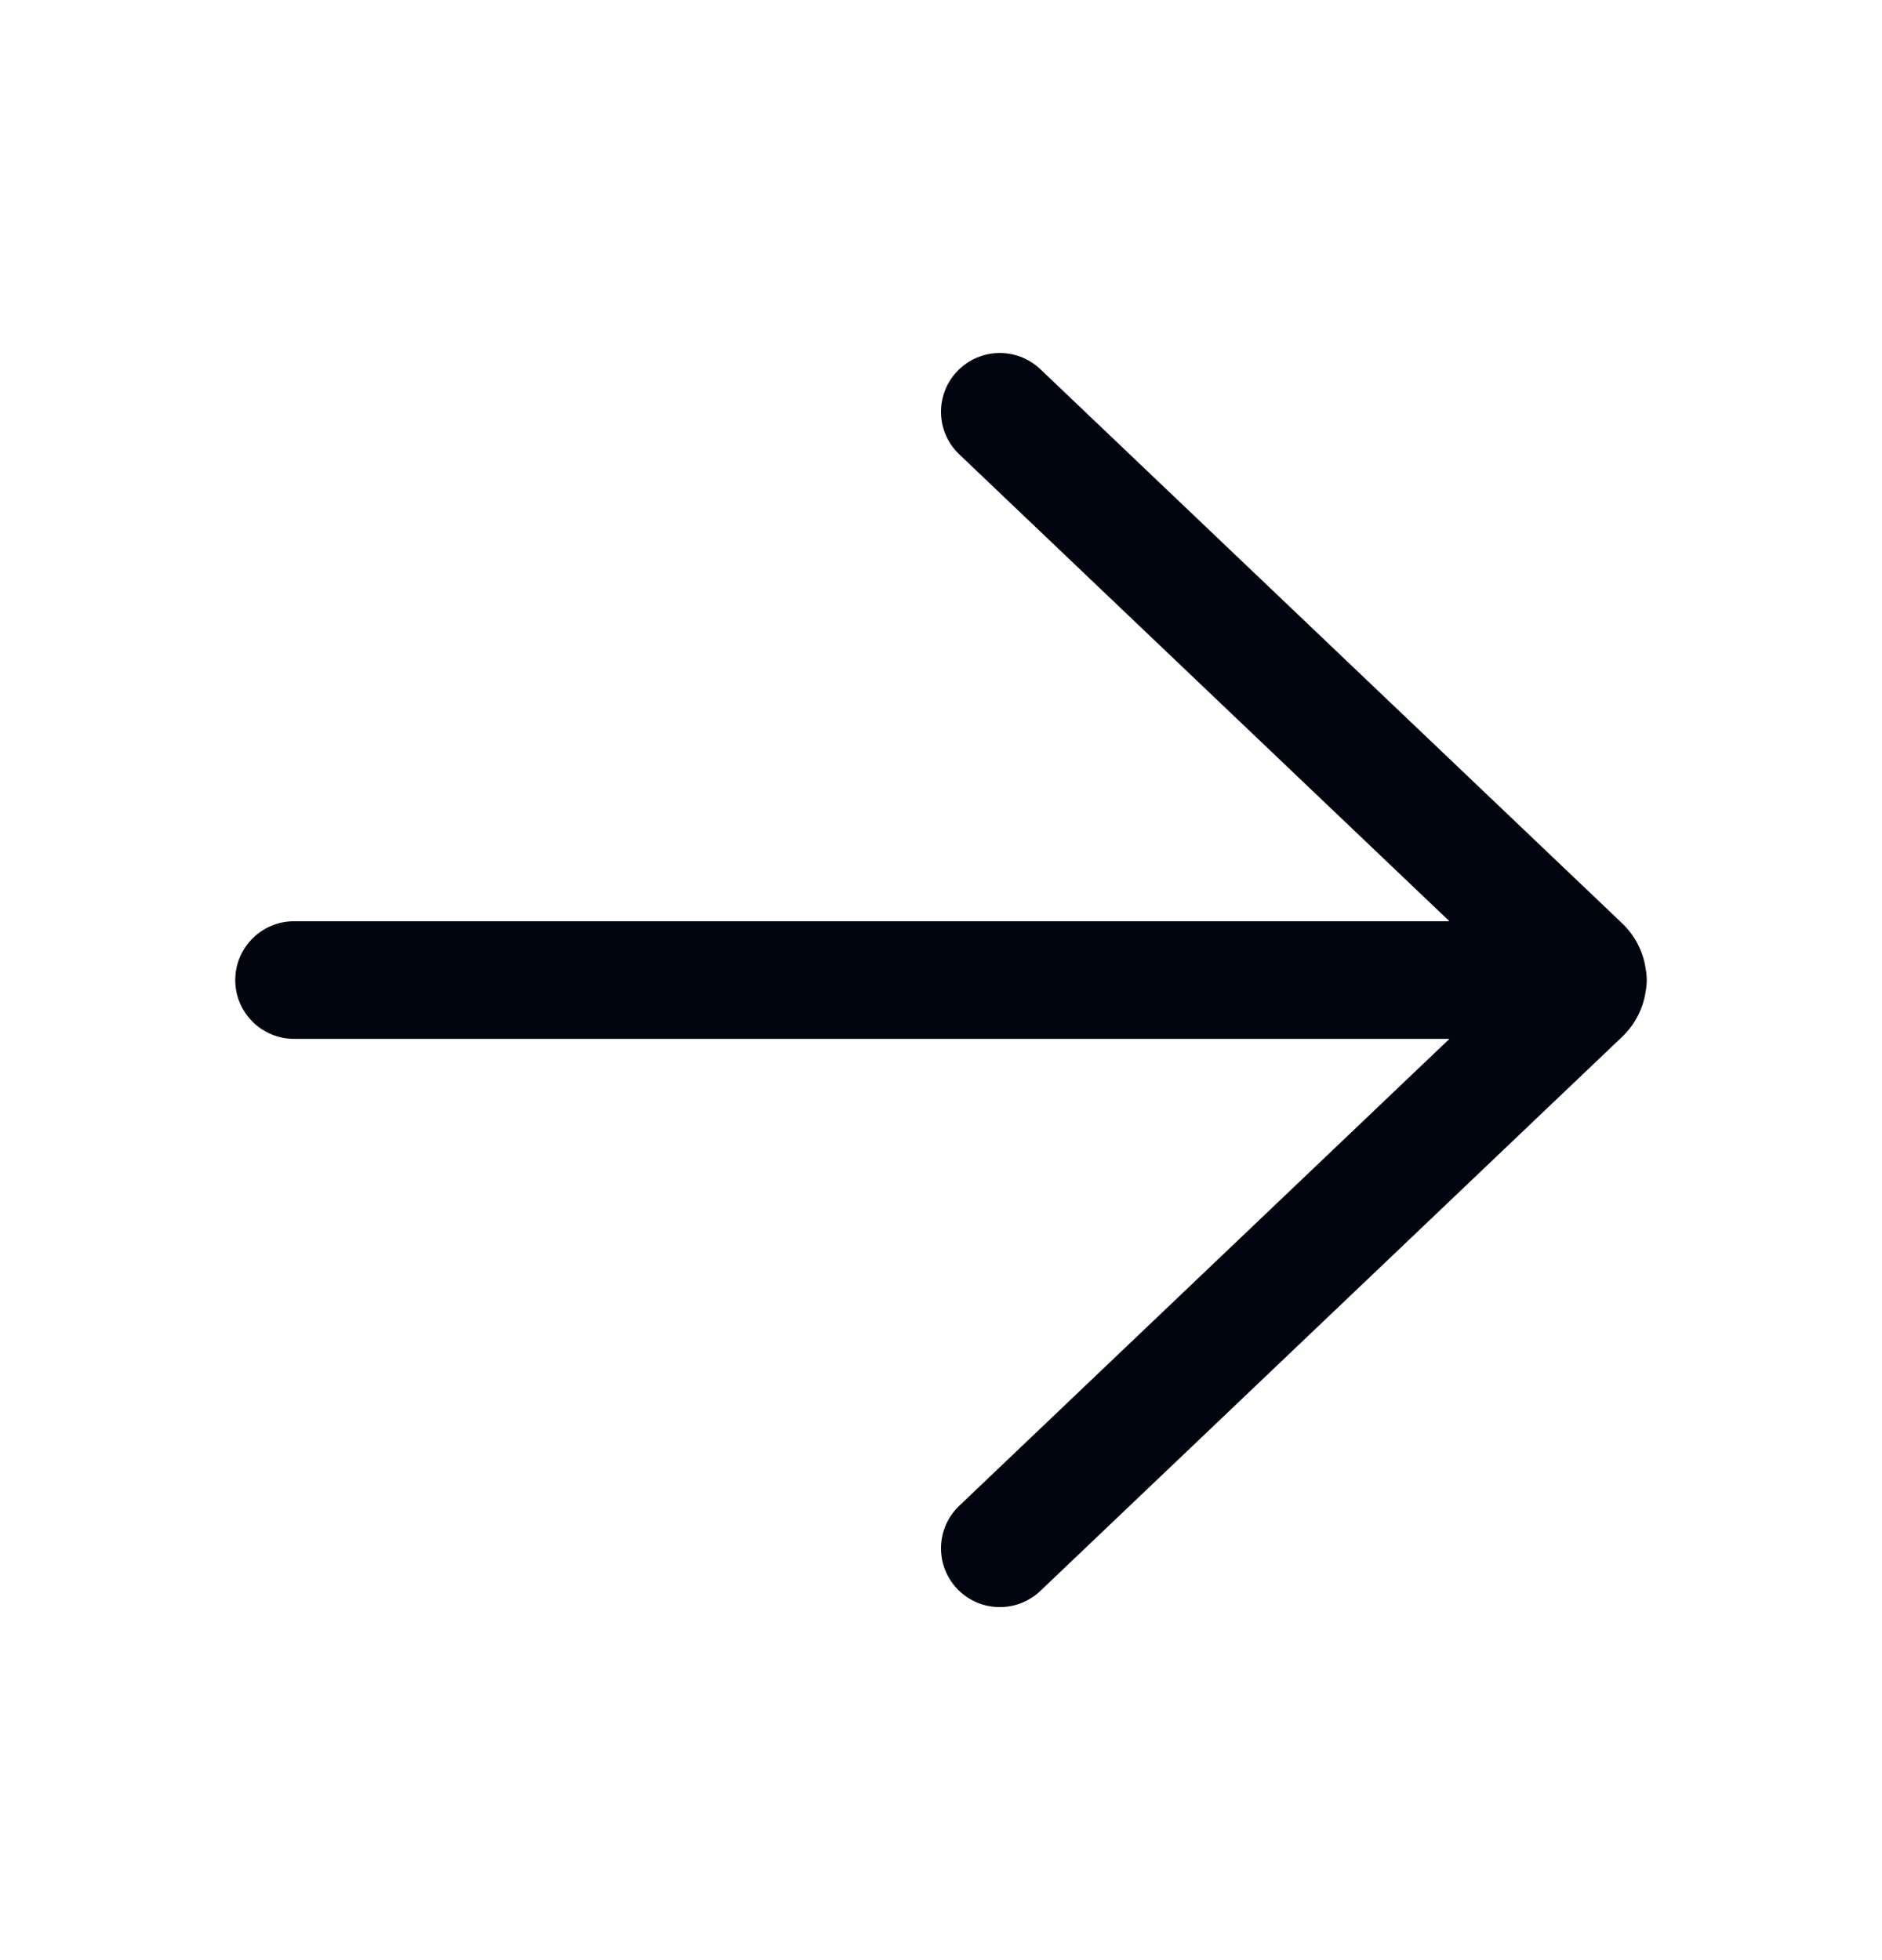 <svg width="24" height="25" viewBox="0 0 24 25" fill="none" xmlns="http://www.w3.org/2000/svg">
<path d="M13.267 4.709C12.967 4.424 12.493 4.435 12.207 4.735C11.921 5.035 11.933 5.51 12.233 5.795L18.484 11.75H3.75C3.336 11.75 3 12.086 3 12.5C3 12.914 3.336 13.25 3.75 13.25H18.484L12.233 19.205C11.933 19.49 11.921 19.965 12.207 20.265C12.493 20.565 12.967 20.576 13.267 20.291L20.686 13.224C20.855 13.063 20.955 12.858 20.986 12.645C20.995 12.598 21 12.55 21 12.5C21 12.45 20.995 12.402 20.986 12.355C20.955 12.142 20.855 11.937 20.686 11.776L13.267 4.709Z" fill="#01050F"/>
</svg>
